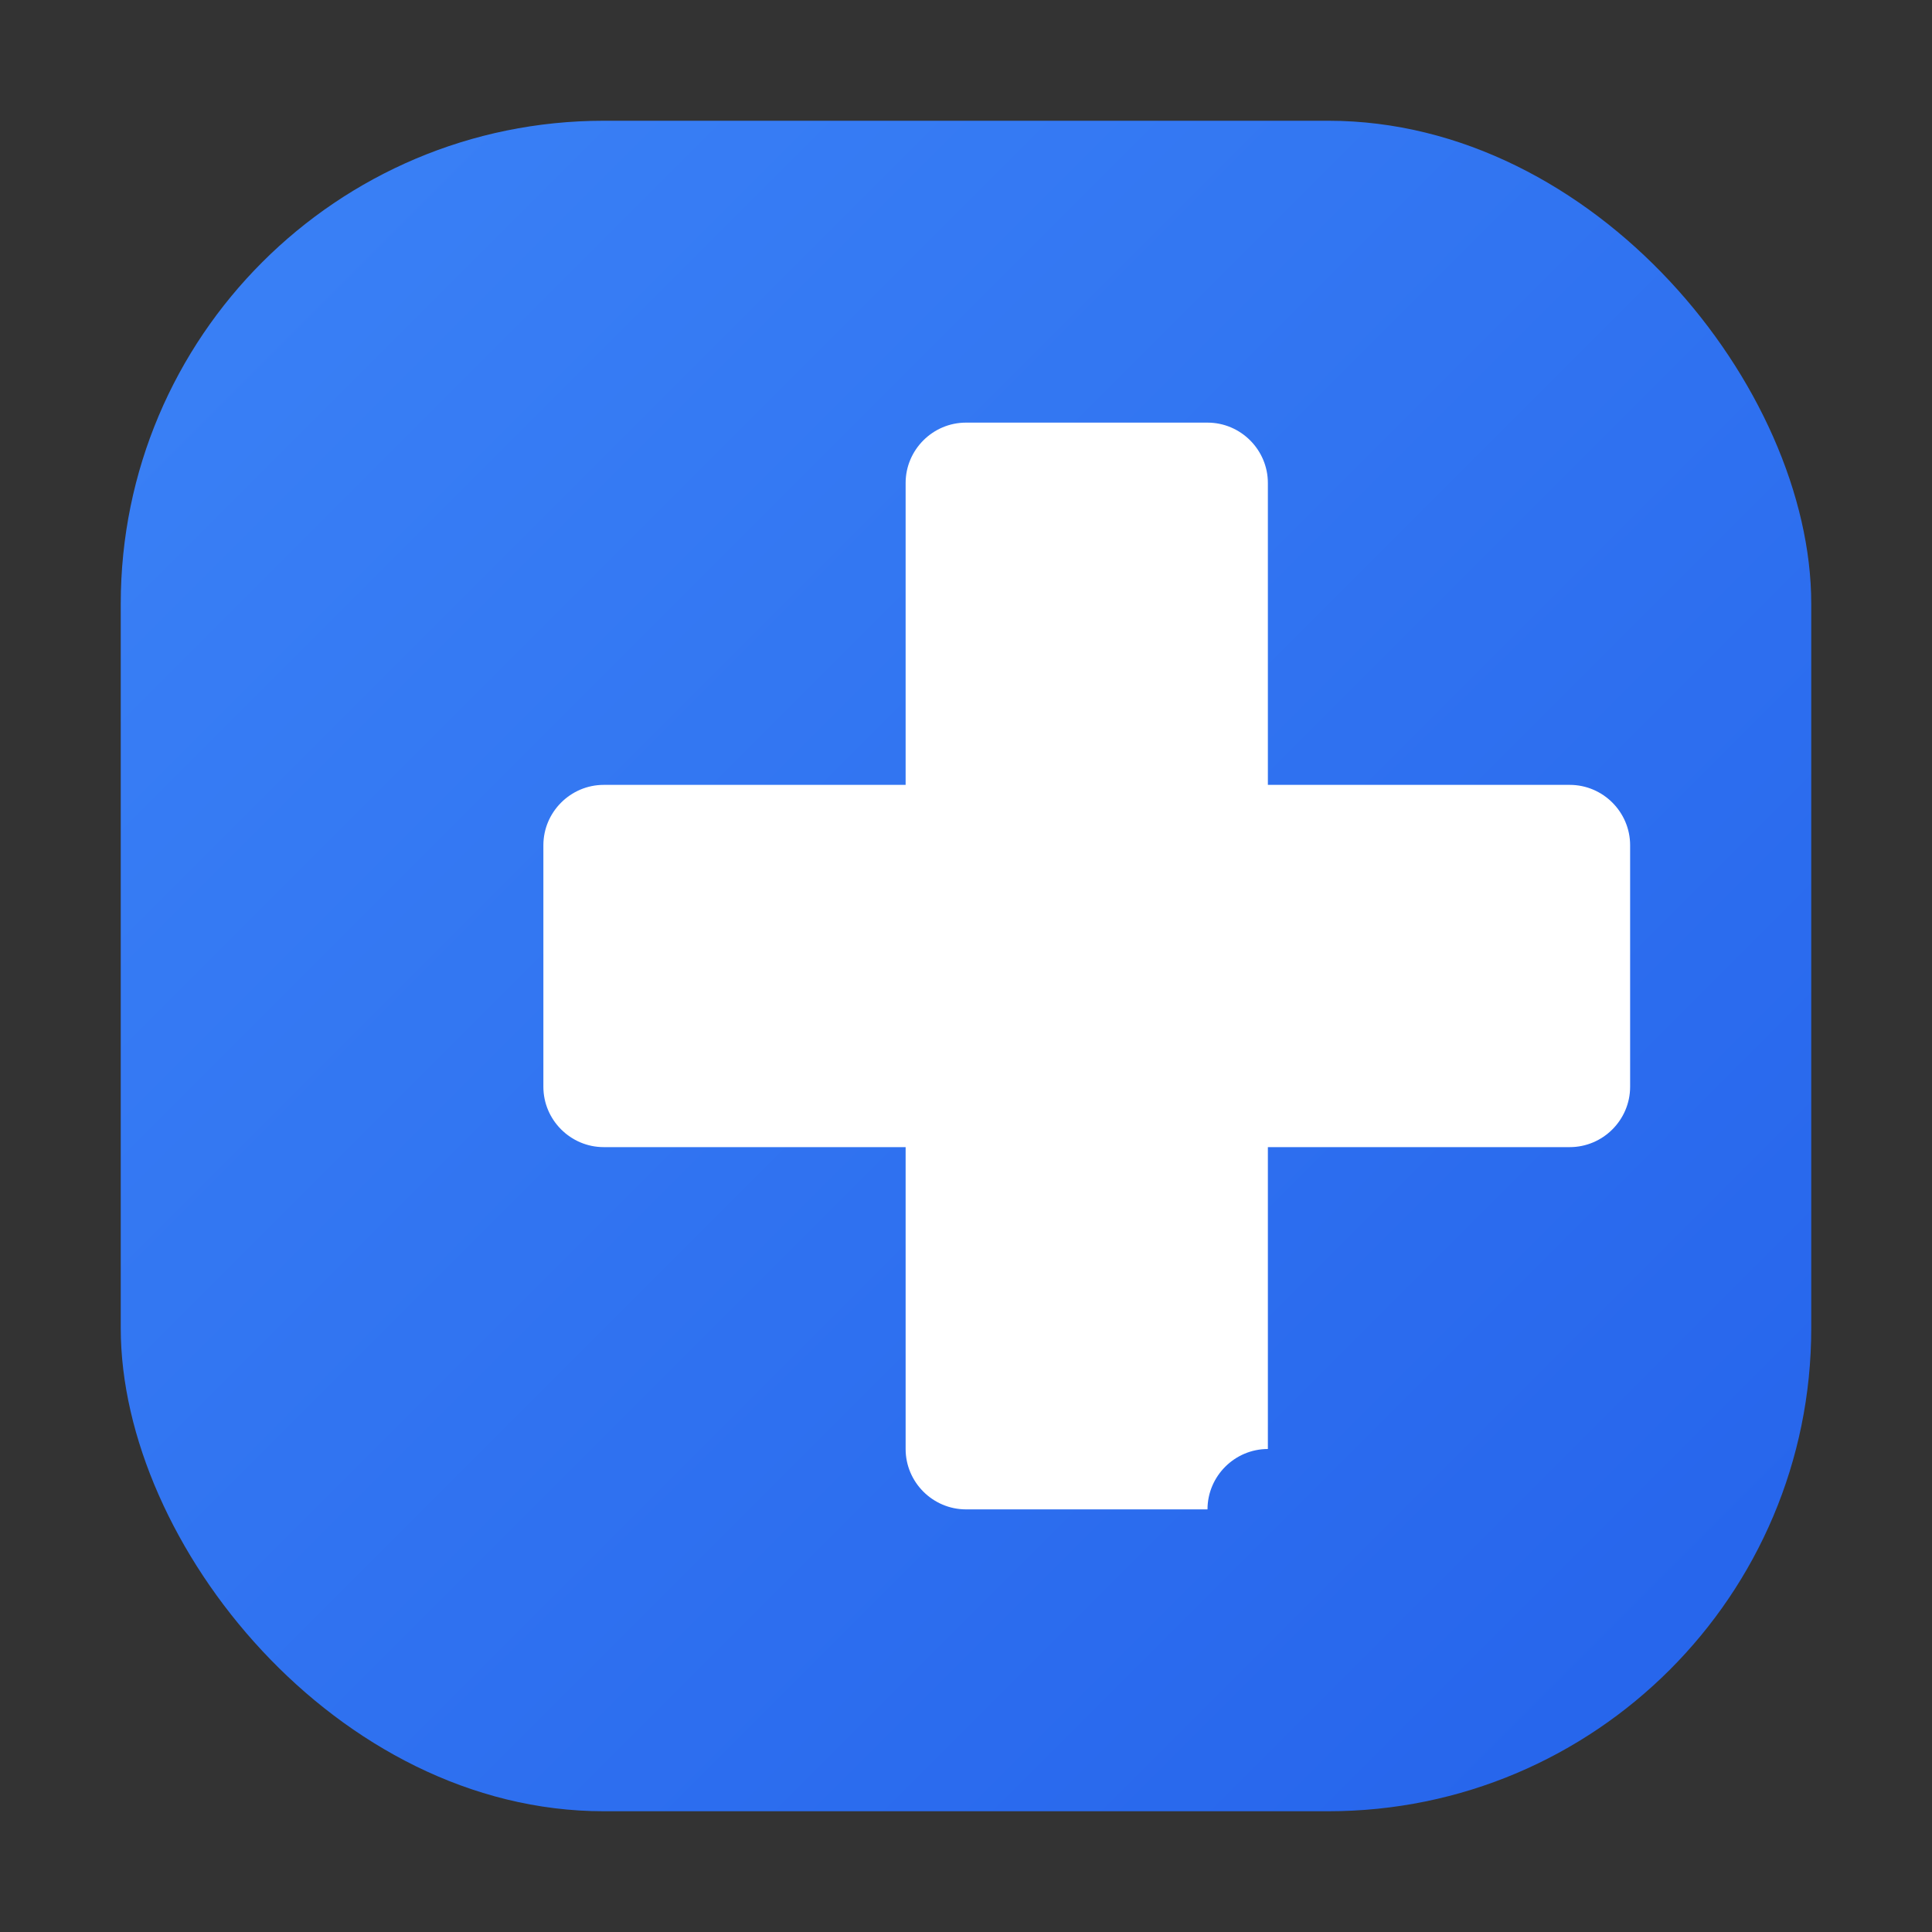 <svg xmlns="http://www.w3.org/2000/svg" viewBox="0 0 512 512">
  <rect x="0" y="0" width="512" height="512" fill="#333333" stroke="none"/>
  <defs>
    <linearGradient id="grad1" x1="0%" y1="0%" x2="100%" y2="100%">
      <stop offset="0%" style="stop-color:#3b82f6;stop-opacity:1" />
      <stop offset="100%" style="stop-color:#2563eb;stop-opacity:1" />
    </linearGradient>
  </defs>
  <rect x="32" y="32" width="448" height="448" rx="128" ry="128" fill="url(#grad1)" />
  <path d="M256 112c-8.8 0-16 7.2-16 16v80H160c-8.8 0-16 7.2-16 16v64c0 8.8 7.2 16 16 16h80v80c0 8.8 7.2 16 16 16h64c0-8.8 7.2-16 16-16v-80h80c8.8 0 16-7.2 16-16v-64c0-8.8-7.2-16-16-16h-80V128c0-8.8-7.2-16-16-16h-64z" fill="white" />
</svg>